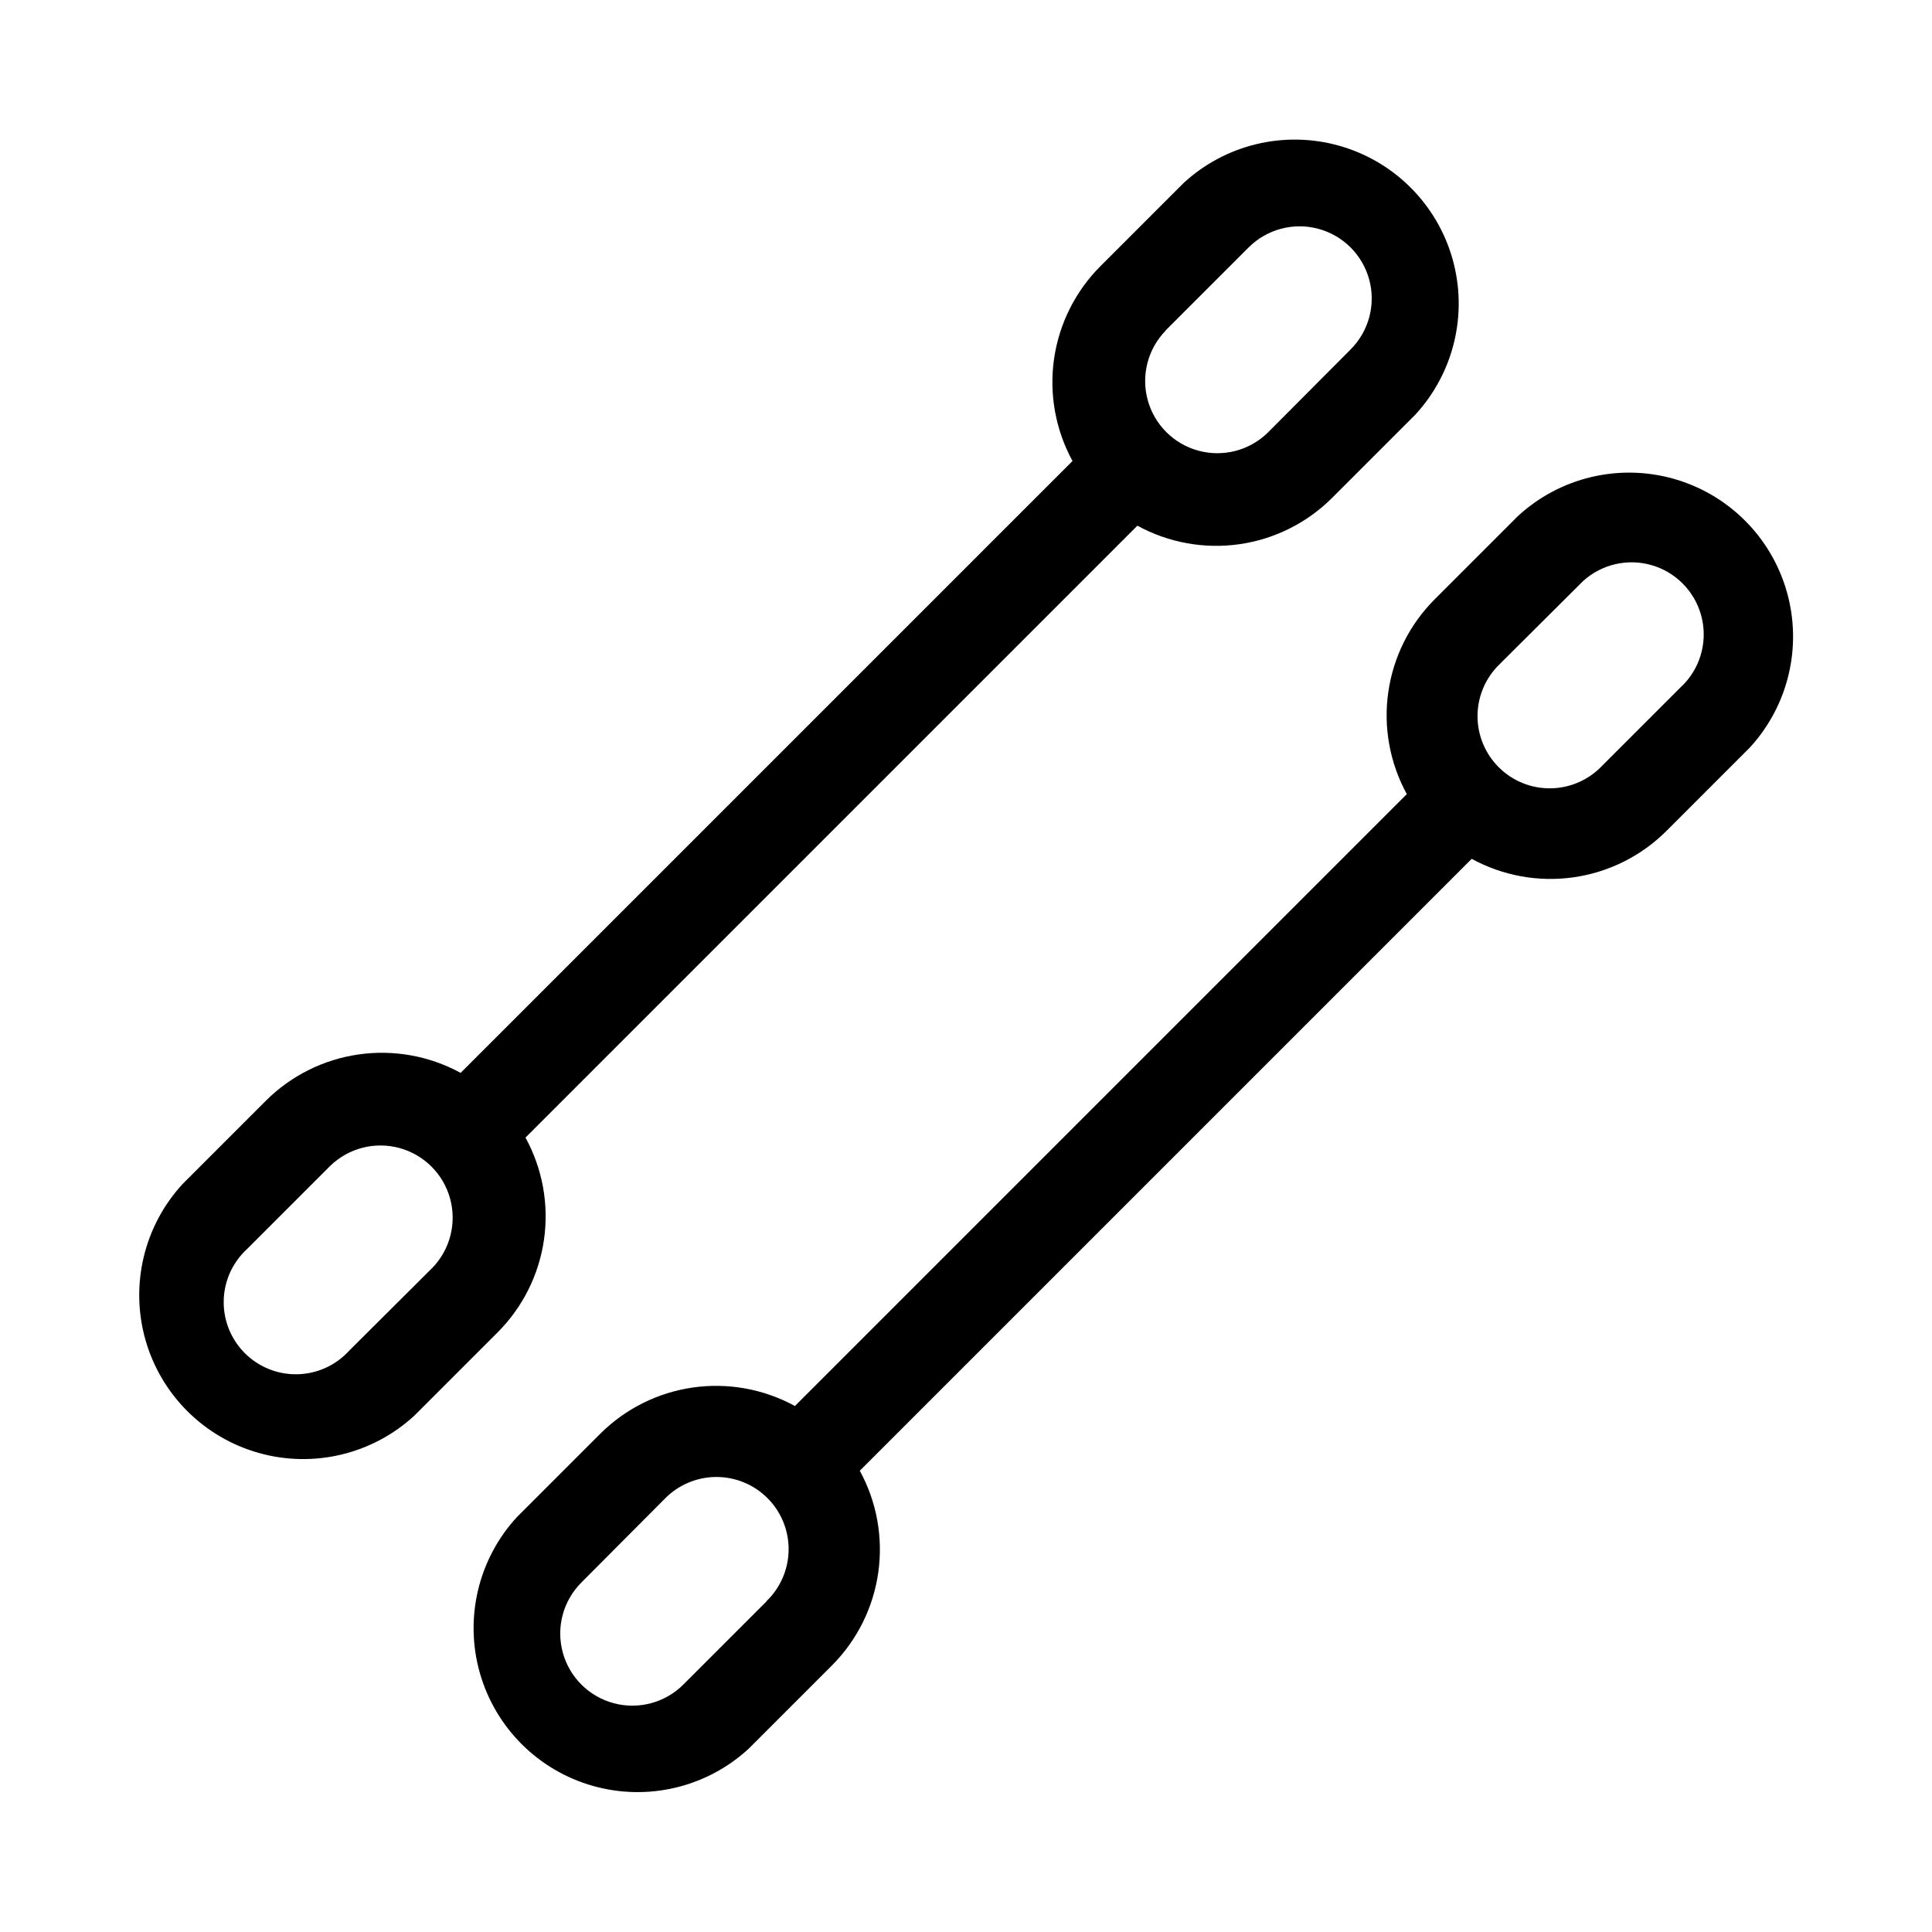 <?xml version="1.0" encoding="UTF-8"?>
<!-- Uploaded to: ICON Repo, www.iconrepo.com, Generator: ICON Repo Mixer Tools -->
<svg fill="#000000" width="800px" height="800px" version="1.1" viewBox="144 144 512 512" xmlns="http://www.w3.org/2000/svg">
 <g fill-rule="evenodd">
  <path d="m283.26 445.47 162.16-162.16c8.242 4.516 17.727 6.238 27.031 4.91s17.926-5.637 24.574-12.281l22.043-22.043v0.004c10.238-11.105 13.973-26.73 9.867-41.266-4.109-14.535-15.469-25.895-30.004-30.004-14.535-4.106-30.16-0.371-41.266 9.867l-22.043 22.043h0.004c-6.644 6.648-10.957 15.273-12.293 24.578-1.332 9.309 0.383 18.797 4.891 27.047l-162.16 162.16v-0.004c-8.25-4.504-17.734-6.219-27.043-4.883-9.305 1.332-17.93 5.641-24.582 12.285l-22.043 22.043 0.004-0.004c-10.238 11.109-13.973 26.734-9.867 41.27s15.469 25.895 30.004 30 30.16 0.371 41.266-9.867l22.043-22.043-0.004 0.004c6.66-6.648 10.98-15.281 12.32-24.594 1.336-9.312-0.383-18.812-4.902-27.062zm169.59-213.85 22.043-22.043c4.828-4.828 11.867-6.715 18.461-4.945 6.598 1.766 11.75 6.918 13.516 13.516 1.77 6.594-0.117 13.633-4.945 18.461l-22.043 22.137c-4.859 4.688-11.836 6.465-18.348 4.676-6.512-1.793-11.598-6.883-13.379-13.398-1.781-6.512 0.004-13.484 4.695-18.34zm-194.17 248.27-22.137 22.043c-3.512 3.867-8.449 6.129-13.672 6.258-5.223 0.133-10.27-1.879-13.969-5.566-3.699-3.688-5.731-8.727-5.617-13.949 0.109-5.223 2.356-10.172 6.211-13.695l22.043-22.043c4.856-4.691 11.824-6.477 18.34-4.695 6.516 1.785 11.605 6.867 13.395 13.379 1.793 6.516 0.016 13.488-4.672 18.348z"/>
  <path d="m546.23 280.8-22.043 22.043c-6.641 6.648-10.949 15.27-12.277 24.574-1.332 9.305 0.395 18.789 4.91 27.031l-162.16 162.16c-8.242-4.512-17.727-6.234-27.031-4.906s-17.926 5.637-24.578 12.277l-22.043 22.043v-0.004c-10.234 11.105-13.973 26.73-9.863 41.266 4.106 14.535 15.465 25.898 30 30.004s30.16 0.371 41.266-9.867l22.043-22.043c6.641-6.652 10.953-15.273 12.285-24.578 1.336-9.309-0.379-18.793-4.887-27.043l162.16-162.16c8.25 4.508 17.738 6.223 27.043 4.891 9.309-1.336 17.93-5.648 24.582-12.293l22.043-22.043v0.004c10.234-11.105 13.973-26.73 9.863-41.266-4.106-14.535-15.465-25.898-30-30.004-14.535-4.106-30.16-0.371-41.266 9.867zm-199.09 287.58-22.043 22.043 0.004-0.004c-4.832 4.828-11.867 6.715-18.465 4.949-6.598-1.77-11.75-6.922-13.516-13.516-1.77-6.598 0.117-13.637 4.945-18.465l22.043-22.137c3.566-3.691 8.465-5.793 13.598-5.836 5.133-0.043 10.066 1.98 13.691 5.609 3.629 3.633 5.644 8.566 5.594 13.699-0.047 5.133-2.156 10.031-5.852 13.59zm243.36-243.36-22.043 22.043h0.004c-3.562 3.695-8.461 5.805-13.594 5.852-5.129 0.051-10.066-1.965-13.695-5.594-3.633-3.625-5.652-8.559-5.613-13.691 0.043-5.133 2.148-10.031 5.836-13.598l22.137-22.043c4.898-4.449 11.75-6.051 18.109-4.234 6.363 1.82 11.332 6.801 13.137 13.168 1.805 6.367 0.188 13.215-4.277 18.098z"/>
 </g>
</svg>
